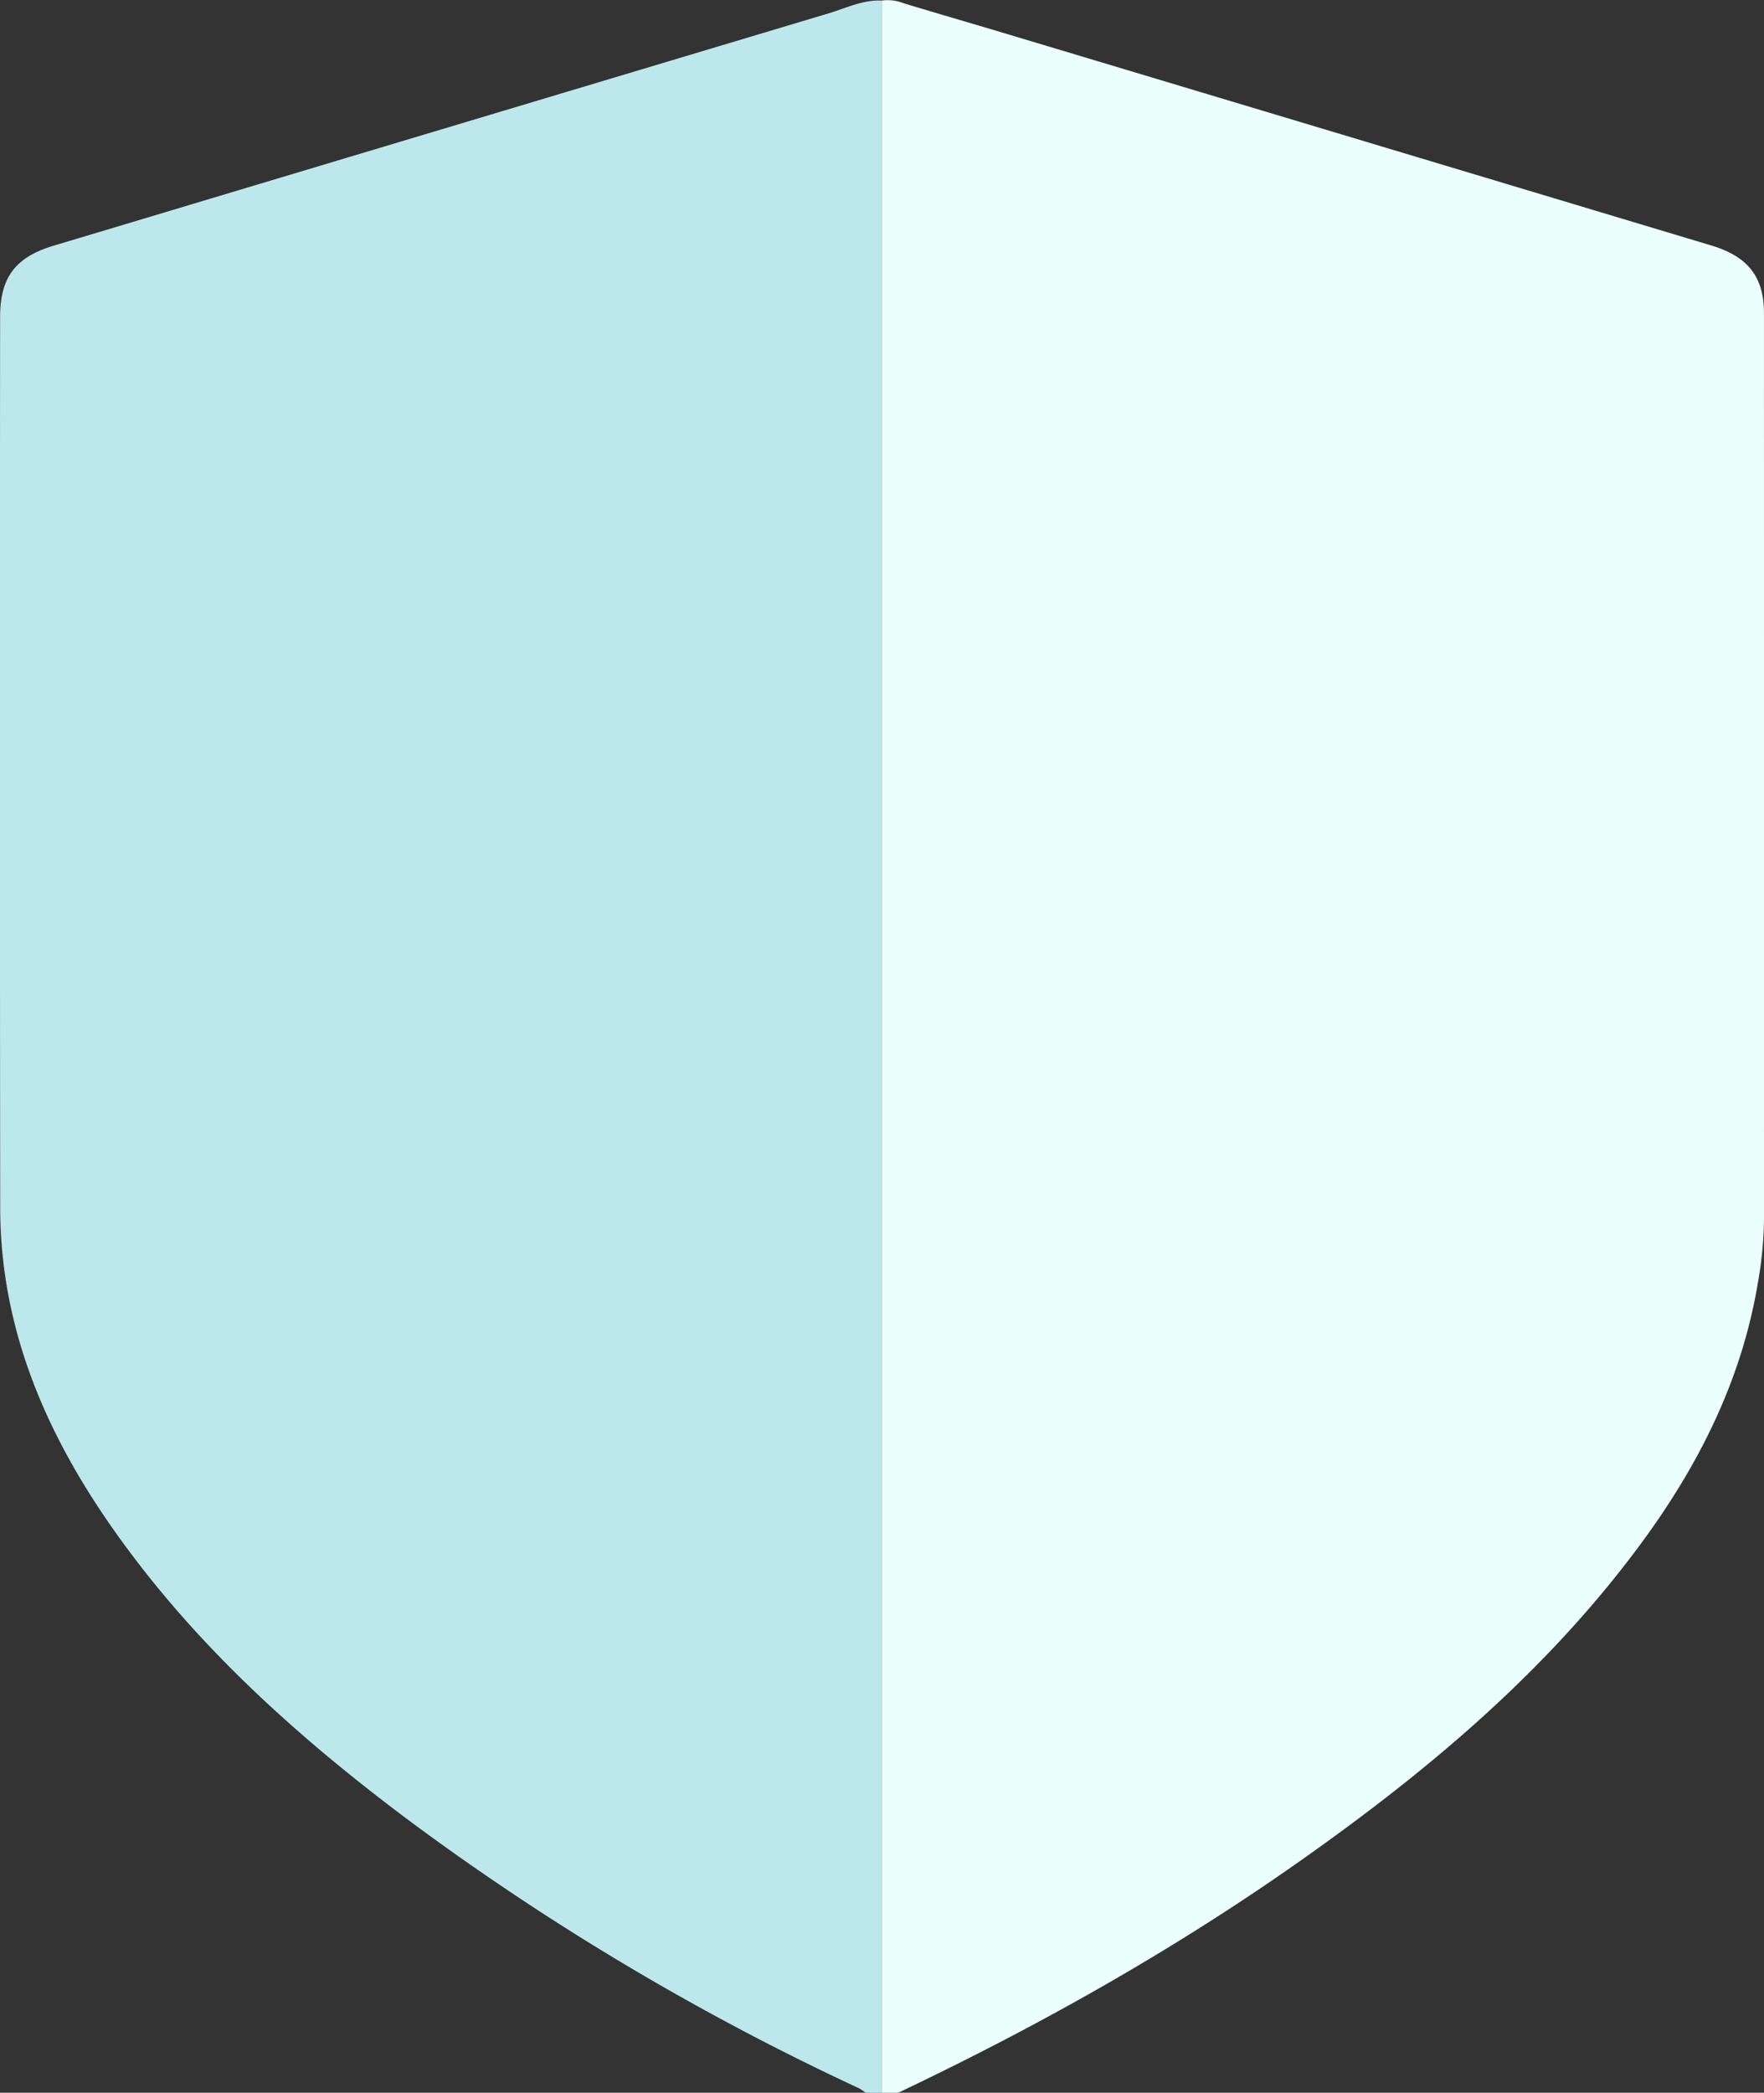 <svg xmlns="http://www.w3.org/2000/svg" width="373.902" height="443.39" viewBox="0 0 373.902 443.39">
<rect x="0" y="0" width="373.902" height="443.39" fill="#333333" stroke="none"/>
<g id="Group_567" data-name="Group 567" transform="translate(22491.992 -4981.123)">
<path id="Path_316" data-name="Path 316" d="M751.58,465.512h-3.463q0-221.635,0-443.272a9.17,9.17,0,0,1,4.646.583c7,2.129,14.036,4.152,21.047,6.255q75.059,22.514,150.109,45.054c7.789,2.341,11.162,6.677,11.163,14.346q.015,96.073.005,192.146a81.047,81.047,0,0,1-1.3,13.317c-3.38,20.327-12.328,38.222-24.369,54.668C889.582,375.706,864.28,397,837.055,416.2c-26.99,19.035-55.668,35.156-85.475,49.312" transform="translate(-23053.18 4959)" fill="#EBFFFD"/>
<path id="Path_317" data-name="Path 317" d="M748.12,22.24q0,221.635,0,443.272h-3.463a10.3,10.3,0,0,0-1.371-.929,546.5,546.5,0,0,1-94.995-56.44c-23.8-17.76-45.784-37.445-63.017-61.9-14.415-20.453-24.015-42.706-24.043-68.219q-.105-94.361-.019-188.722c0-8.449,3.264-12.7,11.36-15.128Q654.7,49.543,736.85,24.944c3.688-1.1,7.254-2.9,11.27-2.7" transform="translate(-23053.18 4959)" fill="#BDE8EB"/>
</g>
        </svg>
